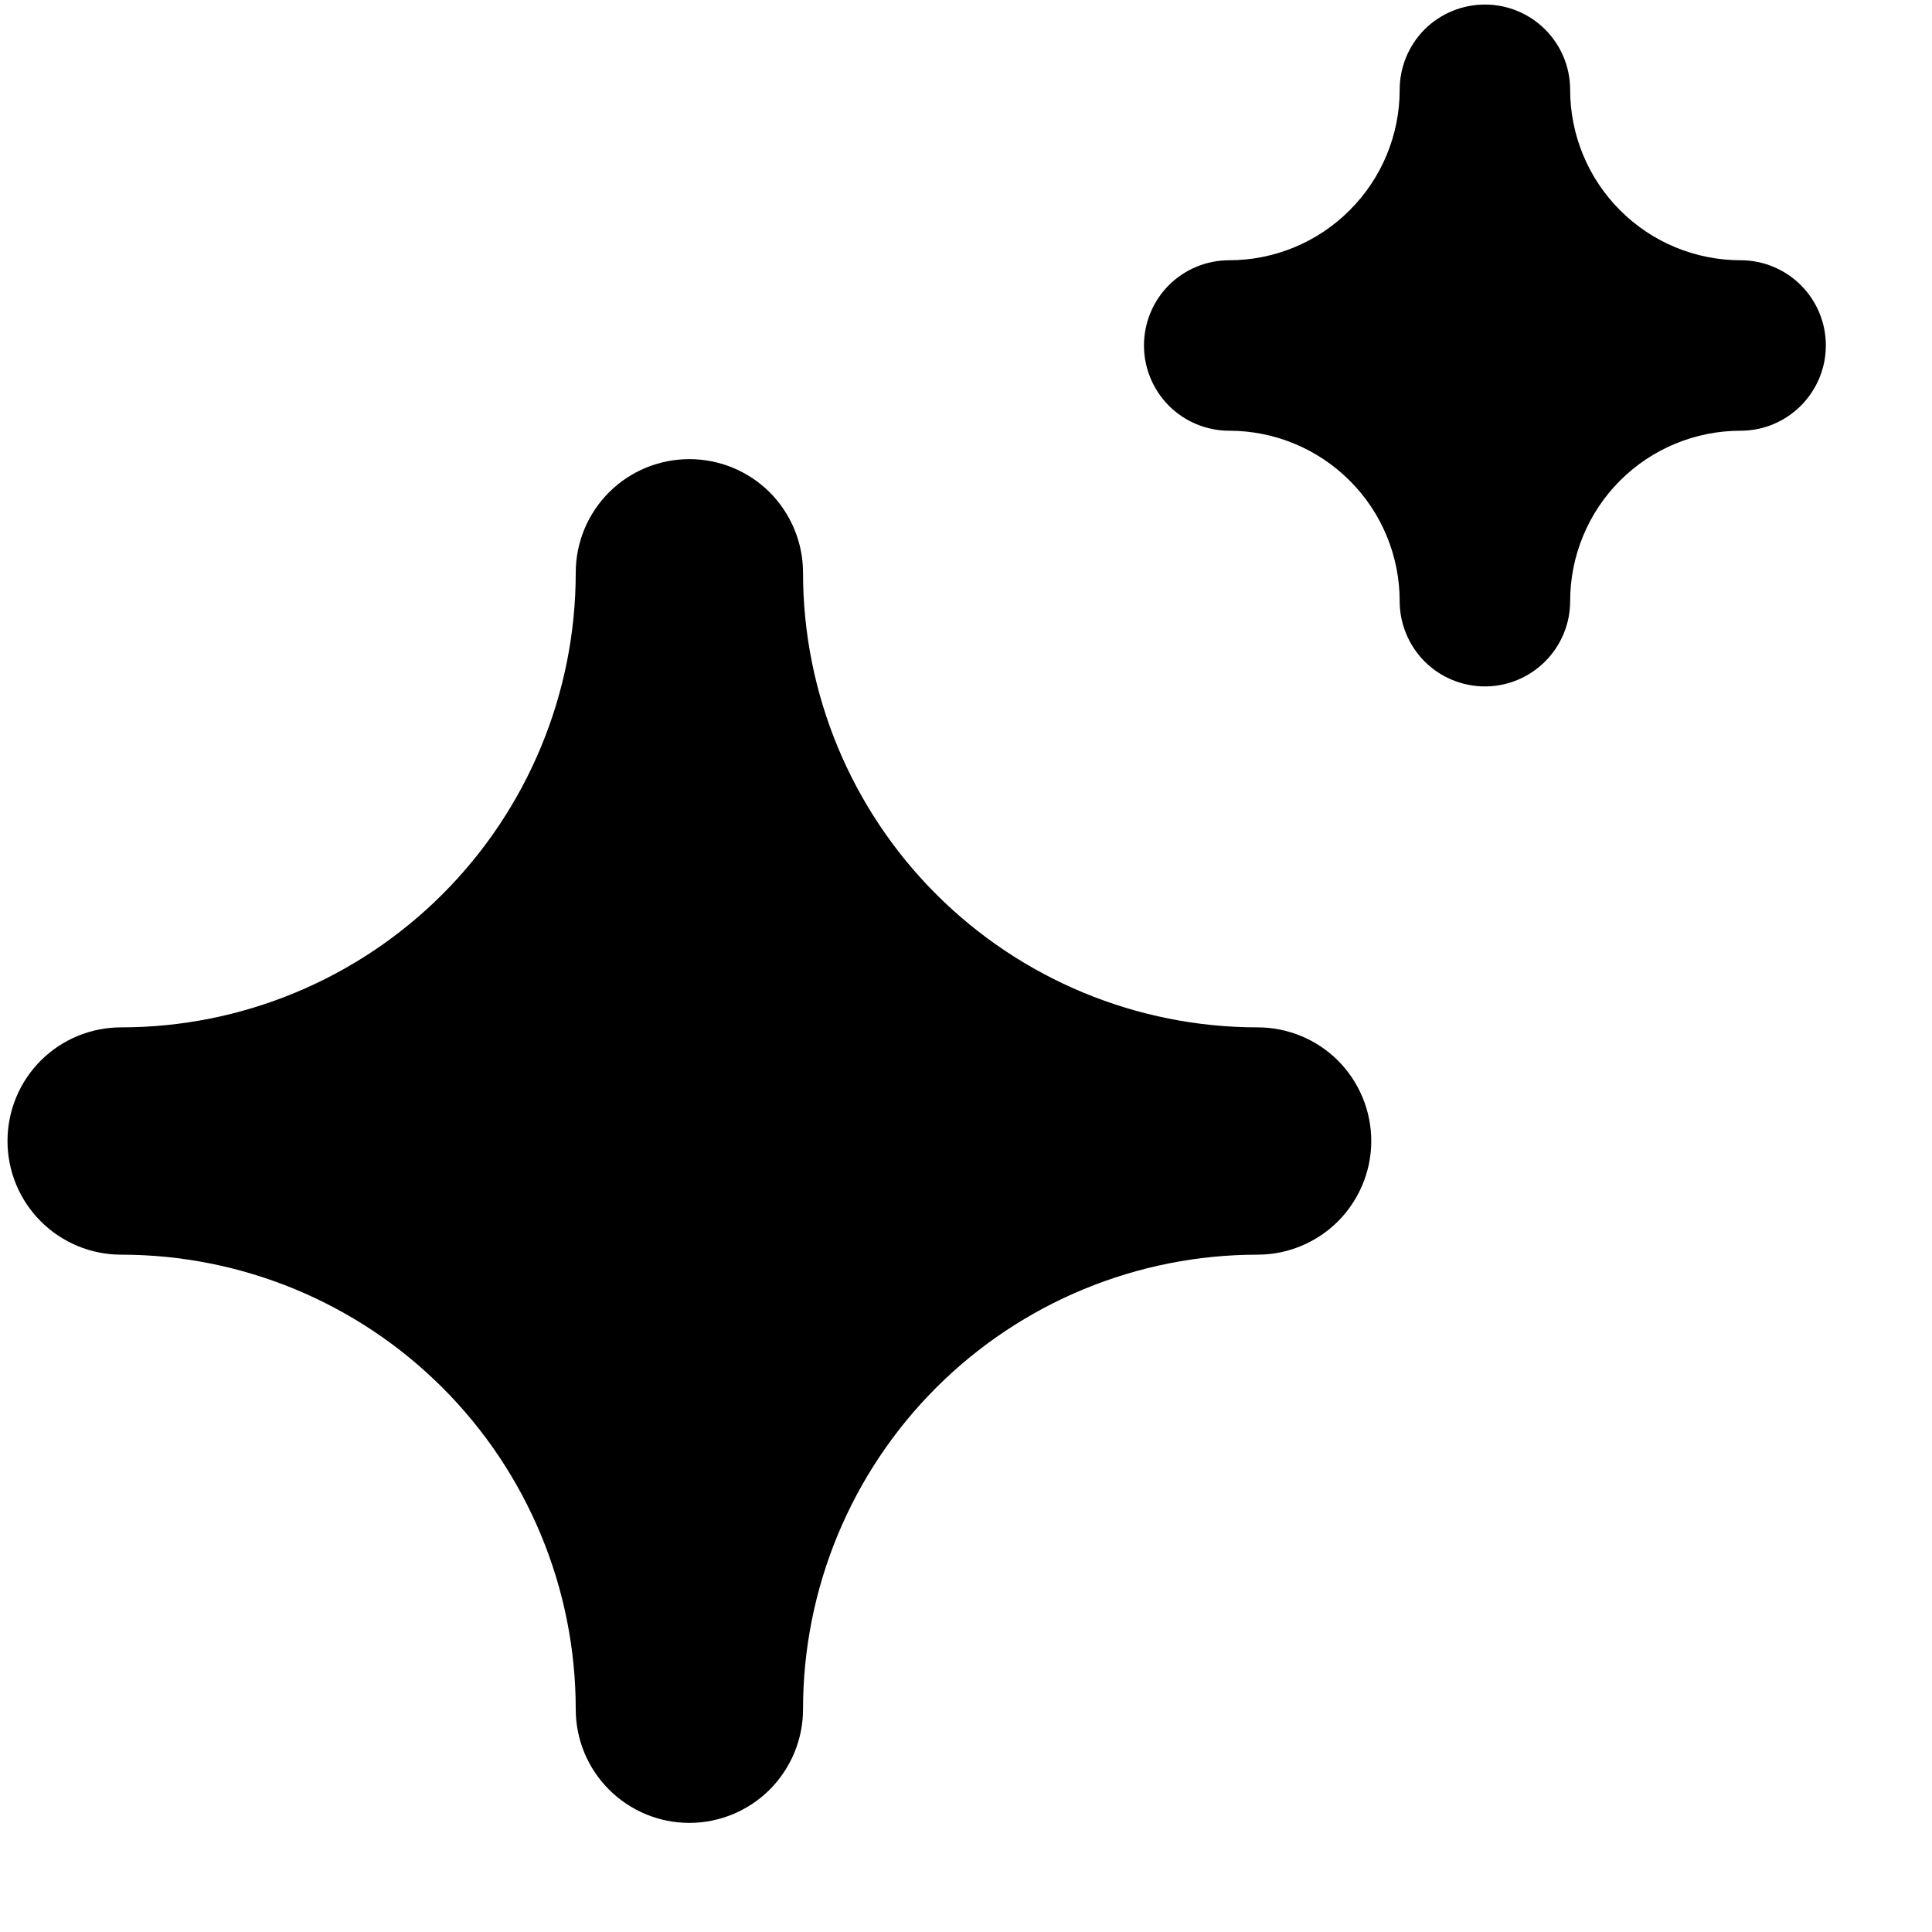 <svg width="17" height="17" viewBox="0 0 17 17" fill="none" xmlns="http://www.w3.org/2000/svg">
<path d="M13.066 6.04C12.867 6.04 12.676 5.961 12.535 5.82C12.395 5.679 12.316 5.488 12.316 5.29C12.316 4.892 12.158 4.51 11.876 4.229C11.595 3.948 11.213 3.79 10.816 3.79C10.617 3.79 10.426 3.711 10.285 3.57C10.145 3.429 10.066 3.238 10.066 3.04C10.066 2.841 10.145 2.65 10.285 2.509C10.426 2.369 10.617 2.29 10.816 2.29C11.213 2.29 11.595 2.132 11.876 1.85C12.158 1.569 12.316 1.187 12.316 0.79C12.316 0.591 12.395 0.4 12.535 0.259C12.676 0.119 12.867 0.04 13.066 0.04C13.265 0.04 13.455 0.119 13.596 0.259C13.737 0.4 13.816 0.591 13.816 0.79C13.816 1.187 13.974 1.569 14.255 1.85C14.536 2.132 14.918 2.29 15.316 2.29C15.515 2.29 15.705 2.369 15.846 2.509C15.987 2.65 16.066 2.841 16.066 3.04C16.066 3.238 15.987 3.429 15.846 3.57C15.705 3.711 15.515 3.79 15.316 3.79C14.918 3.79 14.536 3.948 14.255 4.229C13.974 4.51 13.816 4.892 13.816 5.29C13.816 5.488 13.737 5.679 13.596 5.82C13.455 5.961 13.265 6.04 13.066 6.04Z" fill="black"/>
<path d="M6.066 16.04C5.8 16.04 5.546 15.934 5.359 15.747C5.171 15.559 5.066 15.305 5.066 15.04C5.066 13.979 4.644 12.961 3.894 12.211C3.144 11.461 2.127 11.04 1.066 11.04C0.8 11.04 0.546 10.934 0.359 10.747C0.171 10.559 0.066 10.305 0.066 10.04C0.066 9.774 0.171 9.52 0.359 9.332C0.546 9.145 0.8 9.04 1.066 9.04C2.127 9.04 3.144 8.618 3.894 7.868C4.644 7.118 5.066 6.1 5.066 5.04C5.066 4.774 5.171 4.52 5.359 4.332C5.546 4.145 5.8 4.04 6.066 4.04C6.331 4.04 6.585 4.145 6.773 4.332C6.96 4.52 7.066 4.774 7.066 5.04C7.066 6.1 7.487 7.118 8.237 7.868C8.987 8.618 10.005 9.04 11.066 9.04C11.331 9.04 11.585 9.145 11.773 9.332C11.96 9.52 12.066 9.774 12.066 10.04C12.066 10.305 11.96 10.559 11.773 10.747C11.585 10.934 11.331 11.04 11.066 11.04C10.005 11.04 8.987 11.461 8.237 12.211C7.487 12.961 7.066 13.979 7.066 15.04C7.066 15.305 6.96 15.559 6.773 15.747C6.585 15.934 6.331 16.04 6.066 16.04Z" fill="black"/>
</svg>
